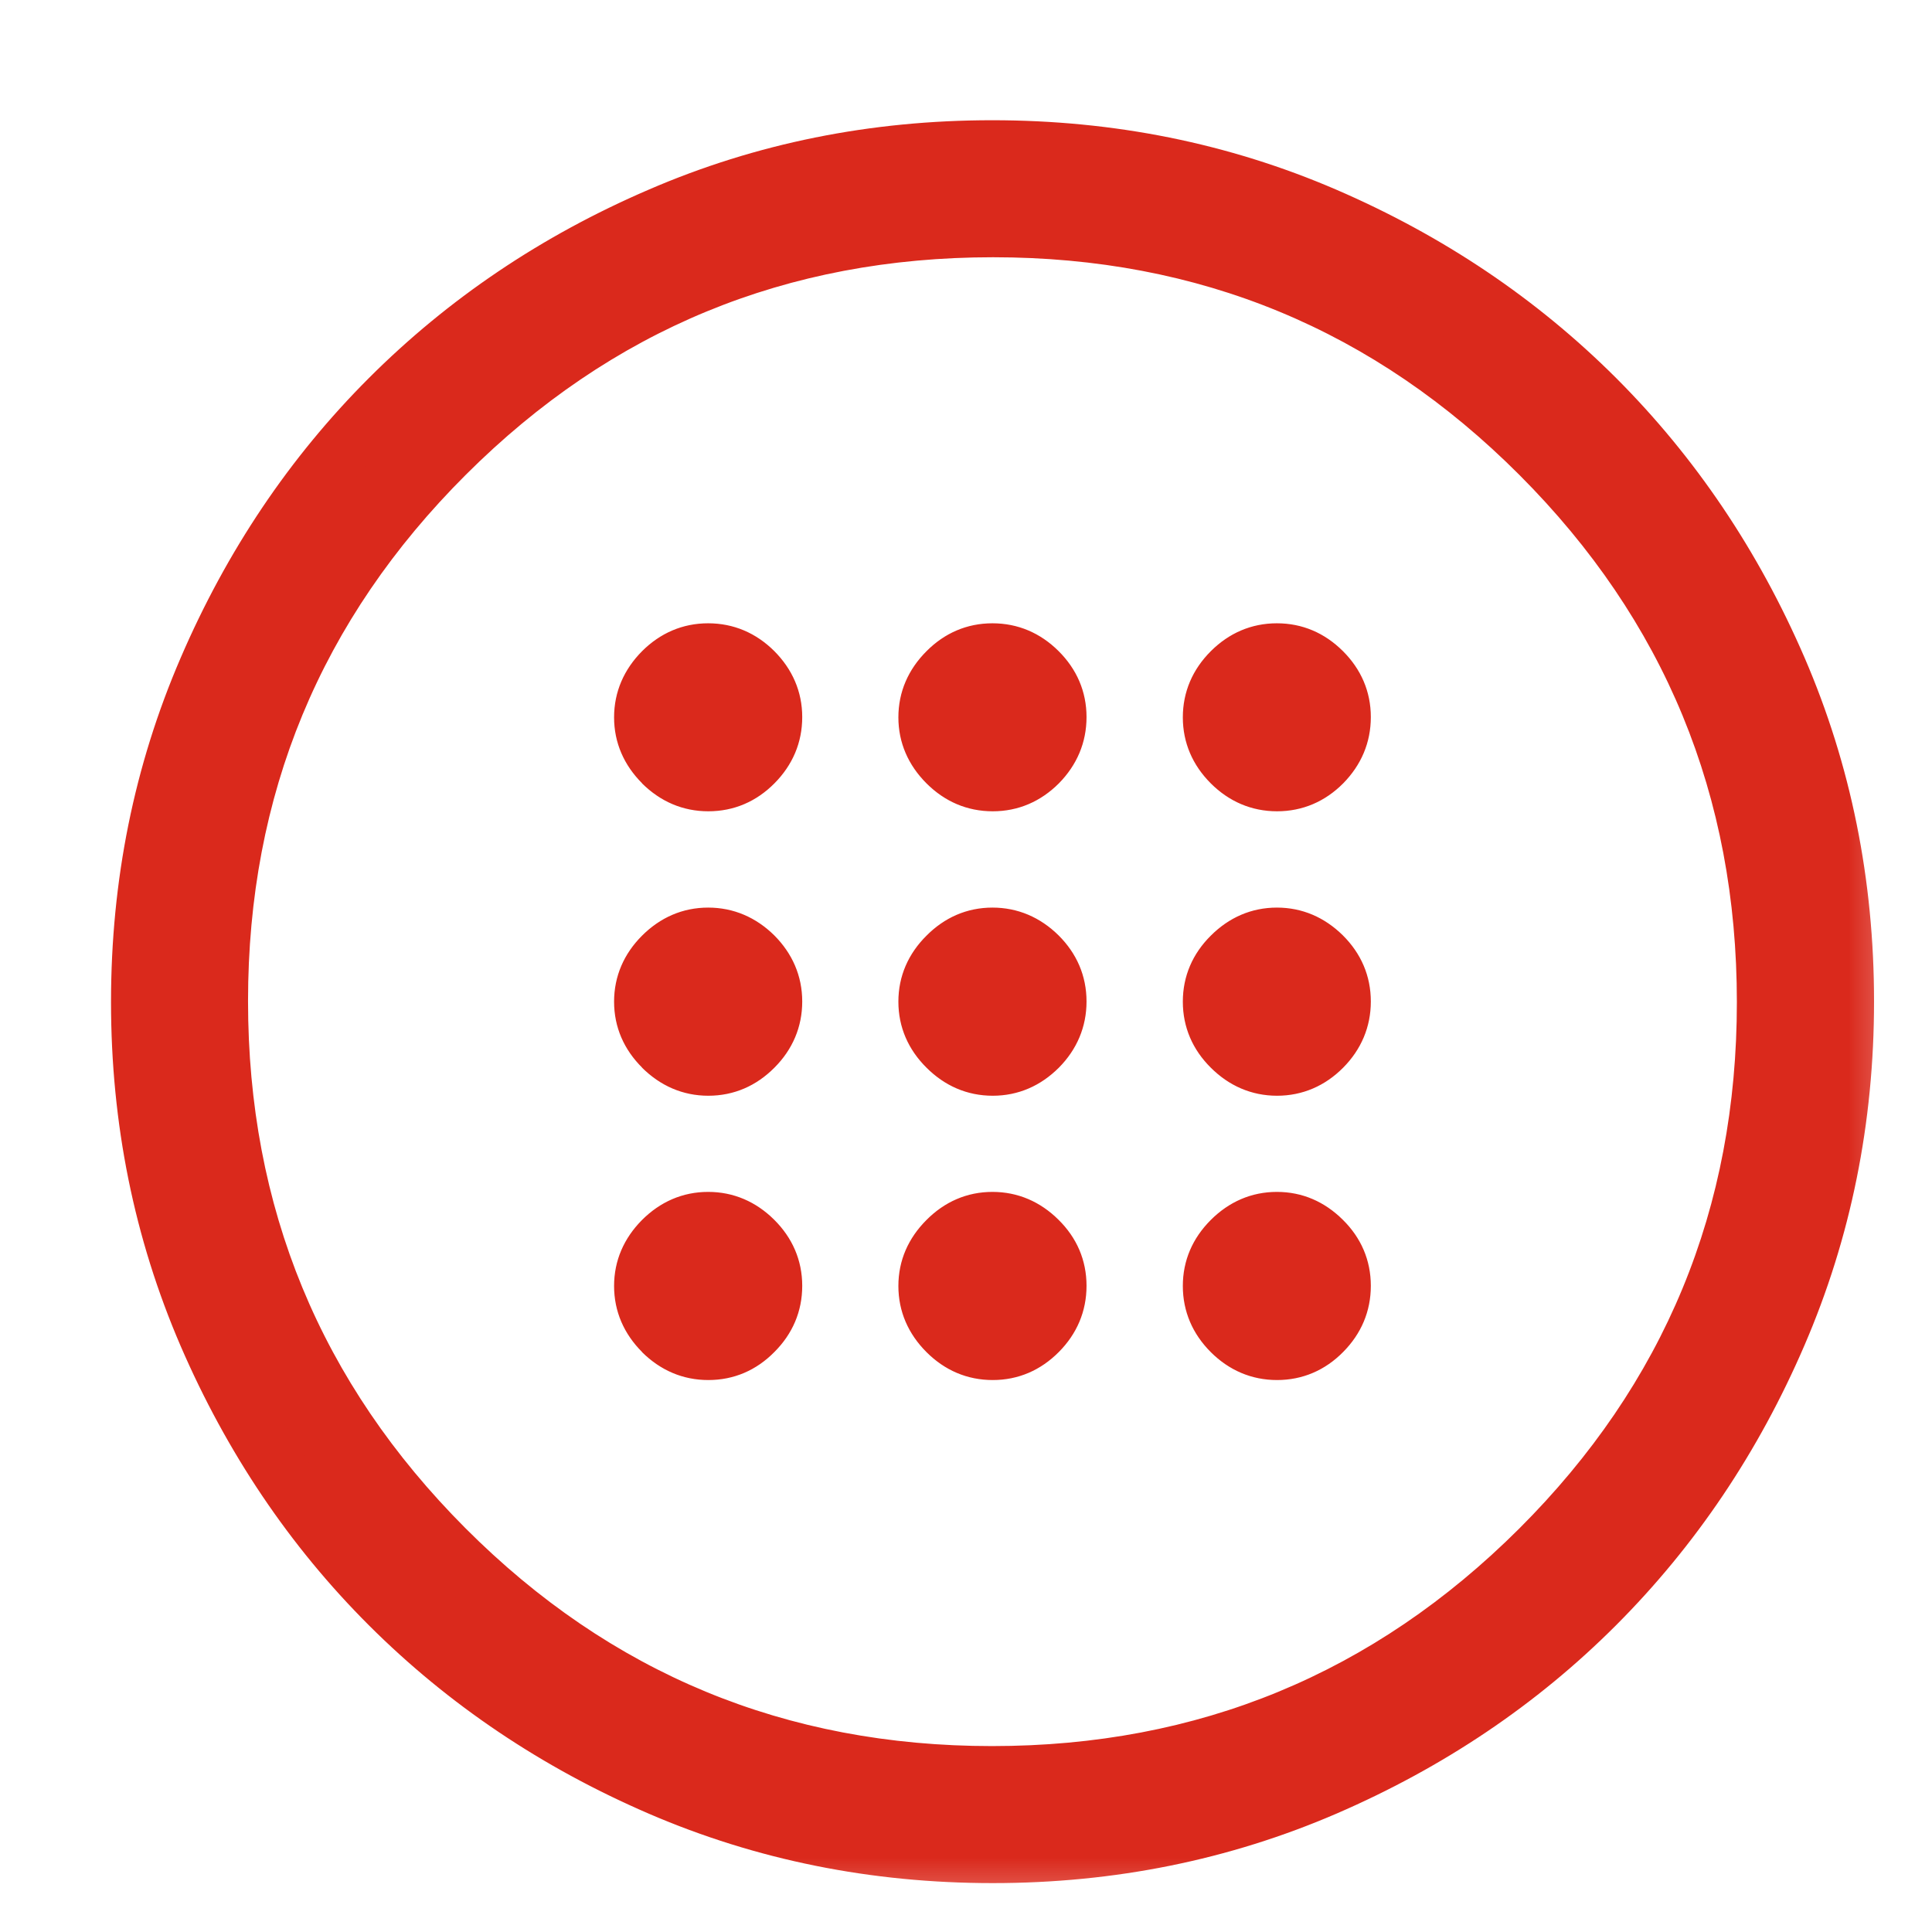 <svg width="13" height="13" viewBox="0 0 13 13" fill="none" xmlns="http://www.w3.org/2000/svg">
<mask id="path-1-outside-1_7_6306" maskUnits="userSpaceOnUse" x="-0.062" y="0" width="13" height="13" fill="black">
<rect fill="white" x="-0.062" width="13" height="13"/>
<path d="M6.68 7.181C6.798 7.181 6.901 7.137 6.989 7.049C7.076 6.961 7.12 6.857 7.12 6.739C7.12 6.62 7.076 6.517 6.987 6.429C6.899 6.342 6.796 6.298 6.678 6.298C6.56 6.298 6.457 6.342 6.369 6.431C6.281 6.519 6.237 6.622 6.237 6.74C6.237 6.858 6.281 6.961 6.369 7.049C6.457 7.137 6.561 7.181 6.68 7.181ZM8.593 7.181C8.712 7.181 8.815 7.137 8.902 7.049C8.989 6.961 9.033 6.857 9.033 6.739C9.033 6.62 8.989 6.517 8.901 6.429C8.812 6.342 8.709 6.298 8.592 6.298C8.474 6.298 8.371 6.342 8.282 6.431C8.194 6.519 8.15 6.622 8.15 6.74C8.15 6.858 8.194 6.961 8.282 7.049C8.371 7.137 8.474 7.181 8.593 7.181ZM4.766 7.181C4.885 7.181 4.988 7.137 5.076 7.049C5.163 6.961 5.207 6.857 5.207 6.739C5.207 6.62 5.162 6.517 5.074 6.429C4.986 6.342 4.883 6.298 4.765 6.298C4.647 6.298 4.544 6.342 4.456 6.431C4.368 6.519 4.324 6.622 4.324 6.74C4.324 6.858 4.368 6.961 4.456 7.049C4.544 7.137 4.647 7.181 4.766 7.181ZM6.68 9.095C6.798 9.095 6.901 9.051 6.989 8.962C7.076 8.874 7.12 8.771 7.12 8.652C7.12 8.533 7.076 8.43 6.987 8.343C6.899 8.255 6.796 8.212 6.678 8.212C6.56 8.212 6.457 8.256 6.369 8.344C6.281 8.432 6.237 8.535 6.237 8.653C6.237 8.771 6.281 8.874 6.369 8.962C6.457 9.051 6.561 9.095 6.68 9.095ZM8.593 9.095C8.712 9.095 8.815 9.051 8.902 8.962C8.989 8.874 9.033 8.771 9.033 8.652C9.033 8.533 8.989 8.43 8.901 8.343C8.812 8.255 8.709 8.212 8.592 8.212C8.474 8.212 8.371 8.256 8.282 8.344C8.194 8.432 8.15 8.535 8.15 8.653C8.15 8.771 8.194 8.874 8.282 8.962C8.371 9.051 8.474 9.095 8.593 9.095ZM4.766 9.095C4.885 9.095 4.988 9.051 5.076 8.962C5.163 8.874 5.207 8.771 5.207 8.652C5.207 8.533 5.162 8.43 5.074 8.343C4.986 8.255 4.883 8.212 4.765 8.212C4.647 8.212 4.544 8.256 4.456 8.344C4.368 8.432 4.324 8.535 4.324 8.653C4.324 8.771 4.368 8.874 4.456 8.962C4.544 9.051 4.647 9.095 4.766 9.095ZM6.68 5.268C6.798 5.268 6.901 5.224 6.989 5.136C7.076 5.048 7.12 4.944 7.12 4.825C7.12 4.707 7.076 4.603 6.987 4.516C6.899 4.429 6.796 4.385 6.678 4.385C6.56 4.385 6.457 4.429 6.369 4.518C6.281 4.606 6.237 4.709 6.237 4.827C6.237 4.945 6.281 5.048 6.369 5.136C6.457 5.224 6.561 5.268 6.68 5.268ZM8.593 5.268C8.712 5.268 8.815 5.224 8.902 5.136C8.989 5.048 9.033 4.944 9.033 4.825C9.033 4.707 8.989 4.603 8.901 4.516C8.812 4.429 8.709 4.385 8.592 4.385C8.474 4.385 8.371 4.429 8.282 4.518C8.194 4.606 8.15 4.709 8.15 4.827C8.15 4.945 8.194 5.048 8.282 5.136C8.371 5.224 8.474 5.268 8.593 5.268ZM4.766 5.268C4.885 5.268 4.988 5.224 5.076 5.136C5.163 5.048 5.207 4.944 5.207 4.825C5.207 4.707 5.162 4.603 5.074 4.516C4.986 4.429 4.883 4.385 4.765 4.385C4.647 4.385 4.544 4.429 4.456 4.518C4.368 4.606 4.324 4.709 4.324 4.827C4.324 4.945 4.368 5.048 4.456 5.136C4.544 5.224 4.647 5.268 4.766 5.268ZM6.68 12.48C5.887 12.48 5.141 12.329 4.442 12.028C3.743 11.727 3.135 11.318 2.618 10.801C2.101 10.285 1.692 9.678 1.391 8.98C1.089 8.282 0.938 7.536 0.938 6.742C0.938 5.948 1.089 5.202 1.39 4.503C1.692 3.805 2.1 3.197 2.617 2.68C3.133 2.163 3.74 1.754 4.438 1.452C5.137 1.151 5.882 1 6.676 1C7.47 1 8.216 1.151 8.915 1.452C9.614 1.753 10.222 2.162 10.738 2.678C11.255 3.195 11.664 3.802 11.966 4.5C12.267 5.198 12.418 5.944 12.418 6.738C12.418 7.531 12.268 8.278 11.966 8.976C11.665 9.675 11.256 10.283 10.74 10.8C10.223 11.317 9.616 11.726 8.918 12.027C8.22 12.329 7.474 12.48 6.68 12.48ZM6.675 11.94C8.115 11.94 9.342 11.434 10.357 10.422C11.371 9.409 11.879 8.183 11.879 6.743C11.879 5.303 11.372 4.076 10.36 3.061C9.348 2.047 8.122 1.54 6.682 1.54C5.242 1.54 4.015 2.046 3 3.058C1.985 4.07 1.478 5.297 1.478 6.736C1.478 8.176 1.984 9.404 2.997 10.418C4.009 11.433 5.235 11.94 6.675 11.94Z"/>
</mask>
<path d="M6.68 7.181C6.798 7.181 6.901 7.137 6.989 7.049C7.076 6.961 7.12 6.857 7.12 6.739C7.12 6.62 7.076 6.517 6.987 6.429C6.899 6.342 6.796 6.298 6.678 6.298C6.56 6.298 6.457 6.342 6.369 6.431C6.281 6.519 6.237 6.622 6.237 6.74C6.237 6.858 6.281 6.961 6.369 7.049C6.457 7.137 6.561 7.181 6.68 7.181ZM8.593 7.181C8.712 7.181 8.815 7.137 8.902 7.049C8.989 6.961 9.033 6.857 9.033 6.739C9.033 6.62 8.989 6.517 8.901 6.429C8.812 6.342 8.709 6.298 8.592 6.298C8.474 6.298 8.371 6.342 8.282 6.431C8.194 6.519 8.15 6.622 8.15 6.74C8.15 6.858 8.194 6.961 8.282 7.049C8.371 7.137 8.474 7.181 8.593 7.181ZM4.766 7.181C4.885 7.181 4.988 7.137 5.076 7.049C5.163 6.961 5.207 6.857 5.207 6.739C5.207 6.62 5.162 6.517 5.074 6.429C4.986 6.342 4.883 6.298 4.765 6.298C4.647 6.298 4.544 6.342 4.456 6.431C4.368 6.519 4.324 6.622 4.324 6.74C4.324 6.858 4.368 6.961 4.456 7.049C4.544 7.137 4.647 7.181 4.766 7.181ZM6.68 9.095C6.798 9.095 6.901 9.051 6.989 8.962C7.076 8.874 7.12 8.771 7.12 8.652C7.12 8.533 7.076 8.43 6.987 8.343C6.899 8.255 6.796 8.212 6.678 8.212C6.56 8.212 6.457 8.256 6.369 8.344C6.281 8.432 6.237 8.535 6.237 8.653C6.237 8.771 6.281 8.874 6.369 8.962C6.457 9.051 6.561 9.095 6.68 9.095ZM8.593 9.095C8.712 9.095 8.815 9.051 8.902 8.962C8.989 8.874 9.033 8.771 9.033 8.652C9.033 8.533 8.989 8.43 8.901 8.343C8.812 8.255 8.709 8.212 8.592 8.212C8.474 8.212 8.371 8.256 8.282 8.344C8.194 8.432 8.15 8.535 8.15 8.653C8.15 8.771 8.194 8.874 8.282 8.962C8.371 9.051 8.474 9.095 8.593 9.095ZM4.766 9.095C4.885 9.095 4.988 9.051 5.076 8.962C5.163 8.874 5.207 8.771 5.207 8.652C5.207 8.533 5.162 8.43 5.074 8.343C4.986 8.255 4.883 8.212 4.765 8.212C4.647 8.212 4.544 8.256 4.456 8.344C4.368 8.432 4.324 8.535 4.324 8.653C4.324 8.771 4.368 8.874 4.456 8.962C4.544 9.051 4.647 9.095 4.766 9.095ZM6.68 5.268C6.798 5.268 6.901 5.224 6.989 5.136C7.076 5.048 7.12 4.944 7.12 4.825C7.12 4.707 7.076 4.603 6.987 4.516C6.899 4.429 6.796 4.385 6.678 4.385C6.56 4.385 6.457 4.429 6.369 4.518C6.281 4.606 6.237 4.709 6.237 4.827C6.237 4.945 6.281 5.048 6.369 5.136C6.457 5.224 6.561 5.268 6.68 5.268ZM8.593 5.268C8.712 5.268 8.815 5.224 8.902 5.136C8.989 5.048 9.033 4.944 9.033 4.825C9.033 4.707 8.989 4.603 8.901 4.516C8.812 4.429 8.709 4.385 8.592 4.385C8.474 4.385 8.371 4.429 8.282 4.518C8.194 4.606 8.15 4.709 8.15 4.827C8.15 4.945 8.194 5.048 8.282 5.136C8.371 5.224 8.474 5.268 8.593 5.268ZM4.766 5.268C4.885 5.268 4.988 5.224 5.076 5.136C5.163 5.048 5.207 4.944 5.207 4.825C5.207 4.707 5.162 4.603 5.074 4.516C4.986 4.429 4.883 4.385 4.765 4.385C4.647 4.385 4.544 4.429 4.456 4.518C4.368 4.606 4.324 4.709 4.324 4.827C4.324 4.945 4.368 5.048 4.456 5.136C4.544 5.224 4.647 5.268 4.766 5.268ZM6.68 12.48C5.887 12.48 5.141 12.329 4.442 12.028C3.743 11.727 3.135 11.318 2.618 10.801C2.101 10.285 1.692 9.678 1.391 8.98C1.089 8.282 0.938 7.536 0.938 6.742C0.938 5.948 1.089 5.202 1.39 4.503C1.692 3.805 2.1 3.197 2.617 2.68C3.133 2.163 3.74 1.754 4.438 1.452C5.137 1.151 5.882 1 6.676 1C7.47 1 8.216 1.151 8.915 1.452C9.614 1.753 10.222 2.162 10.738 2.678C11.255 3.195 11.664 3.802 11.966 4.5C12.267 5.198 12.418 5.944 12.418 6.738C12.418 7.531 12.268 8.278 11.966 8.976C11.665 9.675 11.256 10.283 10.74 10.8C10.223 11.317 9.616 11.726 8.918 12.027C8.22 12.329 7.474 12.48 6.68 12.48ZM6.675 11.94C8.115 11.94 9.342 11.434 10.357 10.422C11.371 9.409 11.879 8.183 11.879 6.743C11.879 5.303 11.372 4.076 10.36 3.061C9.348 2.047 8.122 1.54 6.682 1.54C5.242 1.54 4.015 2.046 3 3.058C1.985 4.07 1.478 5.297 1.478 6.736C1.478 8.176 1.984 9.404 2.997 10.418C4.009 11.433 5.235 11.94 6.675 11.94Z" fill="#DA291C"/>
<path d="M6.989 7.049L6.853 6.914L6.853 6.914L6.989 7.049ZM6.987 6.429L7.122 6.293L7.122 6.293L6.987 6.429ZM6.369 6.431L6.504 6.566L6.369 6.431ZM6.369 7.049L6.504 6.914L6.504 6.914L6.369 7.049ZM8.902 7.049L8.766 6.914L8.766 6.914L8.902 7.049ZM8.901 6.429L9.035 6.293L9.035 6.293L8.901 6.429ZM8.282 6.431L8.418 6.566L8.282 6.431ZM8.282 7.049L8.418 6.914L8.418 6.914L8.282 7.049ZM5.076 7.049L4.94 6.914L4.94 6.914L5.076 7.049ZM5.074 6.429L5.209 6.293L5.209 6.293L5.074 6.429ZM4.456 6.431L4.591 6.566L4.456 6.431ZM4.456 7.049L4.591 6.914L4.591 6.914L4.456 7.049ZM6.989 8.962L6.853 8.828L6.853 8.828L6.989 8.962ZM6.987 8.343L7.122 8.207L7.122 8.207L6.987 8.343ZM6.369 8.344L6.504 8.479L6.369 8.344ZM6.369 8.962L6.504 8.827L6.504 8.827L6.369 8.962ZM8.902 8.962L8.766 8.828L8.766 8.828L8.902 8.962ZM8.901 8.343L9.035 8.207L9.035 8.207L8.901 8.343ZM8.282 8.344L8.418 8.479L8.282 8.344ZM8.282 8.962L8.418 8.827L8.418 8.827L8.282 8.962ZM5.076 8.962L4.94 8.828L4.94 8.828L5.076 8.962ZM5.074 8.343L5.209 8.207L5.209 8.207L5.074 8.343ZM4.456 8.344L4.591 8.479L4.456 8.344ZM4.456 8.962L4.591 8.827L4.591 8.827L4.456 8.962ZM6.989 5.136L6.853 5.001L6.853 5.001L6.989 5.136ZM6.987 4.516L7.122 4.38L7.122 4.38L6.987 4.516ZM6.369 4.518L6.504 4.653L6.369 4.518ZM6.369 5.136L6.504 5.001L6.504 5.001L6.369 5.136ZM8.902 5.136L8.766 5.001L8.766 5.001L8.902 5.136ZM8.901 4.516L9.035 4.38L9.035 4.38L8.901 4.516ZM8.282 4.518L8.418 4.653L8.282 4.518ZM8.282 5.136L8.418 5.001L8.418 5.001L8.282 5.136ZM5.076 5.136L4.94 5.001L4.94 5.001L5.076 5.136ZM5.074 4.516L5.209 4.38L5.209 4.38L5.074 4.516ZM4.456 4.518L4.591 4.653L4.456 4.518ZM4.456 5.136L4.591 5.001L4.591 5.001L4.456 5.136ZM4.442 12.028L4.366 12.204L4.366 12.204L4.442 12.028ZM2.618 10.801L2.483 10.937L2.483 10.937L2.618 10.801ZM1.391 8.98L1.215 9.056L1.215 9.056L1.391 8.98ZM1.39 4.503L1.215 4.428L1.215 4.428L1.39 4.503ZM2.617 2.68L2.481 2.545L2.481 2.545L2.617 2.68ZM4.438 1.452L4.363 1.277L4.363 1.277L4.438 1.452ZM8.915 1.452L8.991 1.276L8.991 1.276L8.915 1.452ZM10.738 2.678L10.874 2.543L10.874 2.543L10.738 2.678ZM11.966 4.5L12.142 4.424L12.142 4.424L11.966 4.5ZM11.966 8.976L12.142 9.052L12.142 9.052L11.966 8.976ZM10.74 10.8L10.875 10.935L10.875 10.935L10.74 10.8ZM8.918 12.027L8.994 12.203H8.994L8.918 12.027ZM3 3.058L3.135 3.194L3.135 3.194L3 3.058ZM2.997 10.418L3.132 10.283L3.132 10.283L2.997 10.418ZM6.68 7.373C6.852 7.373 7.003 7.306 7.125 7.184L6.853 6.914C6.8 6.968 6.745 6.99 6.68 6.99V7.373ZM7.125 7.184C7.246 7.062 7.311 6.91 7.311 6.739H6.929C6.929 6.805 6.907 6.86 6.853 6.914L7.125 7.184ZM7.311 6.739C7.311 6.566 7.245 6.415 7.122 6.293L6.853 6.565C6.907 6.619 6.929 6.673 6.929 6.739H7.311ZM7.122 6.293C7 6.173 6.849 6.107 6.678 6.107V6.49C6.743 6.49 6.798 6.511 6.853 6.565L7.122 6.293ZM6.678 6.107C6.506 6.107 6.355 6.174 6.234 6.296L6.504 6.566C6.559 6.511 6.614 6.49 6.678 6.49V6.107ZM6.234 6.296C6.112 6.417 6.045 6.568 6.045 6.74H6.428C6.428 6.676 6.45 6.621 6.504 6.566L6.234 6.296ZM6.045 6.74C6.045 6.912 6.112 7.063 6.234 7.184L6.504 6.914C6.45 6.859 6.428 6.804 6.428 6.74H6.045ZM6.234 7.184C6.356 7.306 6.507 7.373 6.68 7.373V6.99C6.614 6.99 6.559 6.968 6.504 6.914L6.234 7.184ZM8.593 7.373C8.765 7.373 8.917 7.306 9.038 7.184L8.766 6.914C8.713 6.968 8.658 6.99 8.593 6.99V7.373ZM9.038 7.184C9.159 7.062 9.224 6.91 9.224 6.739H8.842C8.842 6.805 8.82 6.86 8.766 6.914L9.038 7.184ZM9.224 6.739C9.224 6.566 9.158 6.415 9.035 6.293L8.766 6.565C8.82 6.619 8.842 6.673 8.842 6.739H9.224ZM9.035 6.293C8.913 6.173 8.763 6.107 8.592 6.107V6.49C8.656 6.49 8.711 6.511 8.766 6.565L9.035 6.293ZM8.592 6.107C8.42 6.107 8.269 6.174 8.147 6.296L8.418 6.566C8.472 6.511 8.528 6.49 8.592 6.49V6.107ZM8.147 6.296C8.025 6.417 7.959 6.568 7.959 6.74H8.341C8.341 6.676 8.363 6.621 8.418 6.566L8.147 6.296ZM7.959 6.74C7.959 6.912 8.025 7.063 8.147 7.184L8.418 6.914C8.363 6.859 8.341 6.804 8.341 6.74H7.959ZM8.147 7.184C8.269 7.306 8.421 7.373 8.593 7.373V6.99C8.527 6.99 8.472 6.968 8.418 6.914L8.147 7.184ZM4.766 7.373C4.939 7.373 5.09 7.306 5.211 7.184L4.94 6.914C4.886 6.968 4.832 6.99 4.766 6.99V7.373ZM5.211 7.184C5.333 7.062 5.398 6.91 5.398 6.739H5.015C5.015 6.805 4.993 6.86 4.94 6.914L5.211 7.184ZM5.398 6.739C5.398 6.566 5.331 6.415 5.209 6.293L4.94 6.565C4.993 6.619 5.015 6.673 5.015 6.739H5.398ZM5.209 6.293C5.087 6.173 4.936 6.107 4.765 6.107V6.49C4.829 6.49 4.885 6.511 4.94 6.565L5.209 6.293ZM4.765 6.107C4.593 6.107 4.442 6.174 4.32 6.296L4.591 6.566C4.646 6.511 4.701 6.49 4.765 6.49V6.107ZM4.32 6.296C4.199 6.417 4.132 6.568 4.132 6.74H4.515C4.515 6.676 4.536 6.621 4.591 6.566L4.32 6.296ZM4.132 6.74C4.132 6.912 4.199 7.063 4.321 7.184L4.591 6.914C4.537 6.859 4.515 6.804 4.515 6.74H4.132ZM4.32 7.184C4.443 7.306 4.594 7.373 4.766 7.373V6.99C4.701 6.99 4.645 6.968 4.591 6.914L4.32 7.184ZM6.68 9.286C6.852 9.286 7.003 9.22 7.125 9.097L6.853 8.828C6.8 8.881 6.745 8.903 6.68 8.903V9.286ZM7.125 9.097C7.246 8.975 7.311 8.824 7.311 8.652H6.929C6.929 8.718 6.907 8.774 6.853 8.828L7.125 9.097ZM7.311 8.652C7.311 8.479 7.245 8.328 7.122 8.207L6.853 8.479C6.907 8.532 6.929 8.587 6.929 8.652H7.311ZM7.122 8.207C7 8.086 6.849 8.02 6.678 8.02V8.403C6.743 8.403 6.798 8.425 6.853 8.479L7.122 8.207ZM6.678 8.02C6.506 8.02 6.355 8.087 6.234 8.209L6.504 8.479C6.559 8.425 6.614 8.403 6.678 8.403V8.02ZM6.234 8.209C6.112 8.331 6.045 8.481 6.045 8.653H6.428C6.428 8.589 6.45 8.534 6.504 8.479L6.234 8.209ZM6.045 8.653C6.045 8.825 6.112 8.976 6.234 9.098L6.504 8.827C6.45 8.773 6.428 8.717 6.428 8.653H6.045ZM6.234 9.098C6.356 9.22 6.507 9.286 6.68 9.286V8.903C6.614 8.903 6.559 8.881 6.504 8.827L6.234 9.098ZM8.593 9.286C8.765 9.286 8.917 9.22 9.038 9.097L8.766 8.828C8.713 8.881 8.658 8.903 8.593 8.903V9.286ZM9.038 9.097C9.159 8.975 9.224 8.824 9.224 8.652H8.842C8.842 8.718 8.82 8.774 8.766 8.828L9.038 9.097ZM9.224 8.652C9.224 8.479 9.158 8.328 9.035 8.207L8.766 8.479C8.82 8.532 8.842 8.587 8.842 8.652H9.224ZM9.035 8.207C8.913 8.086 8.763 8.02 8.592 8.02V8.403C8.656 8.403 8.711 8.425 8.766 8.479L9.035 8.207ZM8.592 8.02C8.42 8.02 8.269 8.087 8.147 8.209L8.418 8.479C8.472 8.425 8.528 8.403 8.592 8.403V8.02ZM8.147 8.209C8.025 8.331 7.959 8.481 7.959 8.653H8.341C8.341 8.589 8.363 8.534 8.418 8.479L8.147 8.209ZM7.959 8.653C7.959 8.825 8.025 8.976 8.147 9.098L8.418 8.827C8.363 8.773 8.341 8.717 8.341 8.653H7.959ZM8.147 9.098C8.269 9.22 8.421 9.286 8.593 9.286V8.903C8.527 8.903 8.472 8.881 8.418 8.827L8.147 9.098ZM4.766 9.286C4.939 9.286 5.09 9.22 5.211 9.097L4.94 8.828C4.886 8.881 4.832 8.903 4.766 8.903V9.286ZM5.211 9.097C5.333 8.975 5.398 8.824 5.398 8.652H5.015C5.015 8.718 4.993 8.774 4.94 8.828L5.211 9.097ZM5.398 8.652C5.398 8.479 5.331 8.328 5.209 8.207L4.94 8.479C4.993 8.532 5.015 8.587 5.015 8.652H5.398ZM5.209 8.207C5.087 8.086 4.936 8.02 4.765 8.02V8.403C4.829 8.403 4.885 8.425 4.94 8.479L5.209 8.207ZM4.765 8.02C4.593 8.02 4.442 8.087 4.32 8.209L4.591 8.479C4.646 8.425 4.701 8.403 4.765 8.403V8.02ZM4.32 8.209C4.199 8.331 4.132 8.481 4.132 8.653H4.515C4.515 8.589 4.536 8.534 4.591 8.479L4.32 8.209ZM4.132 8.653C4.132 8.825 4.199 8.976 4.321 9.098L4.591 8.827C4.537 8.773 4.515 8.717 4.515 8.653H4.132ZM4.32 9.098C4.443 9.22 4.594 9.286 4.766 9.286V8.903C4.701 8.903 4.645 8.881 4.591 8.827L4.32 9.098ZM6.68 5.459C6.852 5.459 7.003 5.393 7.125 5.271L6.853 5.001C6.8 5.055 6.745 5.077 6.68 5.077V5.459ZM7.125 5.271C7.246 5.148 7.311 4.997 7.311 4.825H6.929C6.929 4.891 6.907 4.947 6.853 5.001L7.125 5.271ZM7.311 4.825C7.311 4.653 7.245 4.502 7.122 4.38L6.853 4.652C6.907 4.705 6.929 4.76 6.929 4.825H7.311ZM7.122 4.38C7 4.259 6.849 4.194 6.678 4.194V4.576C6.743 4.576 6.798 4.598 6.853 4.652L7.122 4.38ZM6.678 4.194C6.506 4.194 6.355 4.26 6.234 4.382L6.504 4.653C6.559 4.598 6.614 4.576 6.678 4.576V4.194ZM6.234 4.382C6.112 4.504 6.045 4.655 6.045 4.827H6.428C6.428 4.763 6.45 4.707 6.504 4.653L6.234 4.382ZM6.045 4.827C6.045 4.998 6.112 5.149 6.234 5.271L6.504 5.001C6.45 4.946 6.428 4.891 6.428 4.827H6.045ZM6.234 5.271C6.356 5.393 6.507 5.459 6.68 5.459V5.077C6.614 5.077 6.559 5.055 6.504 5.001L6.234 5.271ZM8.593 5.459C8.765 5.459 8.917 5.393 9.038 5.271L8.766 5.001C8.713 5.055 8.658 5.077 8.593 5.077V5.459ZM9.038 5.271C9.159 5.148 9.224 4.997 9.224 4.825H8.842C8.842 4.891 8.82 4.947 8.766 5.001L9.038 5.271ZM9.224 4.825C9.224 4.653 9.158 4.502 9.035 4.38L8.766 4.652C8.82 4.705 8.842 4.76 8.842 4.825H9.224ZM9.035 4.38C8.913 4.259 8.763 4.194 8.592 4.194V4.576C8.656 4.576 8.711 4.598 8.766 4.652L9.035 4.38ZM8.592 4.194C8.42 4.194 8.269 4.26 8.147 4.382L8.418 4.653C8.472 4.598 8.528 4.576 8.592 4.576V4.194ZM8.147 4.382C8.025 4.504 7.959 4.655 7.959 4.827H8.341C8.341 4.763 8.363 4.707 8.418 4.653L8.147 4.382ZM7.959 4.827C7.959 4.998 8.025 5.149 8.147 5.271L8.418 5.001C8.363 4.946 8.341 4.891 8.341 4.827H7.959ZM8.147 5.271C8.269 5.393 8.421 5.459 8.593 5.459V5.077C8.527 5.077 8.472 5.055 8.418 5.001L8.147 5.271ZM4.766 5.459C4.939 5.459 5.09 5.393 5.211 5.271L4.94 5.001C4.886 5.055 4.832 5.077 4.766 5.077V5.459ZM5.211 5.271C5.333 5.148 5.398 4.997 5.398 4.825H5.015C5.015 4.891 4.993 4.947 4.94 5.001L5.211 5.271ZM5.398 4.825C5.398 4.653 5.331 4.502 5.209 4.38L4.94 4.652C4.993 4.705 5.015 4.76 5.015 4.825H5.398ZM5.209 4.38C5.087 4.259 4.936 4.194 4.765 4.194V4.576C4.829 4.576 4.885 4.598 4.94 4.652L5.209 4.38ZM4.765 4.194C4.593 4.194 4.442 4.26 4.32 4.382L4.591 4.653C4.646 4.598 4.701 4.576 4.765 4.576V4.194ZM4.32 4.382C4.199 4.504 4.132 4.655 4.132 4.827H4.515C4.515 4.763 4.536 4.707 4.591 4.653L4.32 4.382ZM4.132 4.827C4.132 4.998 4.199 5.149 4.321 5.271L4.591 5.001C4.537 4.946 4.515 4.891 4.515 4.827H4.132ZM4.32 5.271C4.443 5.393 4.594 5.459 4.766 5.459V5.077C4.701 5.077 4.645 5.055 4.591 5.001L4.32 5.271ZM6.68 12.288C5.912 12.288 5.191 12.143 4.518 11.852L4.366 12.204C5.09 12.516 5.862 12.671 6.68 12.671V12.288ZM4.518 11.852C3.84 11.56 3.253 11.165 2.754 10.666L2.483 10.937C3.018 11.471 3.646 11.893 4.366 12.204L4.518 11.852ZM2.754 10.666C2.254 10.168 1.859 9.581 1.566 8.904L1.215 9.056C1.526 9.775 1.948 10.403 2.483 10.937L2.754 10.666ZM1.566 8.904C1.276 8.231 1.13 7.511 1.13 6.742H0.747C0.747 7.561 0.903 8.332 1.215 9.056L1.566 8.904ZM1.13 6.742C1.13 5.973 1.276 5.253 1.566 4.579L1.215 4.428C0.903 5.151 0.747 5.923 0.747 6.742H1.13ZM1.566 4.579C1.858 3.902 2.254 3.314 2.752 2.815L2.481 2.545C1.947 3.079 1.525 3.708 1.215 4.428L1.566 4.579ZM2.752 2.815C3.251 2.316 3.838 1.92 4.514 1.628L4.363 1.277C3.643 1.587 3.016 2.01 2.481 2.545L2.752 2.815ZM4.514 1.628C5.187 1.337 5.907 1.191 6.676 1.191V0.809C5.858 0.809 5.086 0.964 4.363 1.277L4.514 1.628ZM6.676 1.191C7.445 1.191 8.165 1.337 8.839 1.628L8.991 1.276C8.267 0.964 7.495 0.809 6.676 0.809V1.191ZM8.839 1.628C9.517 1.92 10.104 2.315 10.603 2.814L10.874 2.543C10.339 2.009 9.711 1.587 8.991 1.276L8.839 1.628ZM10.603 2.814C11.102 3.312 11.498 3.899 11.79 4.576L12.142 4.424C11.831 3.705 11.408 3.077 10.874 2.543L10.603 2.814ZM11.79 4.576C12.081 5.249 12.227 5.969 12.227 6.738H12.61C12.61 5.919 12.454 5.147 12.142 4.424L11.79 4.576ZM12.227 6.738C12.227 7.507 12.081 8.227 11.791 8.901L12.142 9.052C12.454 8.328 12.61 7.556 12.61 6.738H12.227ZM11.791 8.901C11.499 9.578 11.103 10.166 10.605 10.665L10.875 10.935C11.409 10.4 11.832 9.772 12.142 9.052L11.791 8.901ZM10.605 10.665C10.106 11.164 9.519 11.559 8.842 11.852L8.994 12.203C9.713 11.892 10.341 11.47 10.875 10.935L10.605 10.665ZM8.842 11.852C8.169 12.143 7.449 12.288 6.68 12.288V12.671C7.499 12.671 8.271 12.515 8.994 12.203L8.842 11.852ZM6.675 12.131C8.165 12.131 9.441 11.605 10.492 10.557L10.222 10.286C9.243 11.262 8.064 11.749 6.675 11.749V12.131ZM10.492 10.557C11.543 9.509 12.07 8.234 12.07 6.743H11.687C11.687 8.133 11.2 9.31 10.222 10.286L10.492 10.557ZM12.07 6.743C12.07 5.253 11.544 3.977 10.495 2.926L10.225 3.197C11.201 4.175 11.687 5.354 11.687 6.743H12.07ZM10.495 2.926C9.447 1.876 8.172 1.348 6.682 1.348V1.731C8.071 1.731 9.248 2.218 10.225 3.197L10.495 2.926ZM6.682 1.348C5.191 1.348 3.915 1.874 2.865 2.923L3.135 3.194C4.114 2.217 5.292 1.731 6.682 1.731V1.348ZM2.865 2.923C1.814 3.971 1.287 5.246 1.287 6.736H1.669C1.669 5.347 2.157 4.17 3.135 3.194L2.865 2.923ZM1.287 6.736C1.287 8.227 1.813 9.503 2.861 10.553L3.132 10.283C2.156 9.305 1.669 8.126 1.669 6.736H1.287ZM2.861 10.553C3.91 11.604 5.184 12.131 6.675 12.131V11.749C5.286 11.749 4.108 11.261 3.132 10.283L2.861 10.553Z" fill="#DA291C" mask="url(#path-1-outside-1_7_6306)"/>
</svg>
